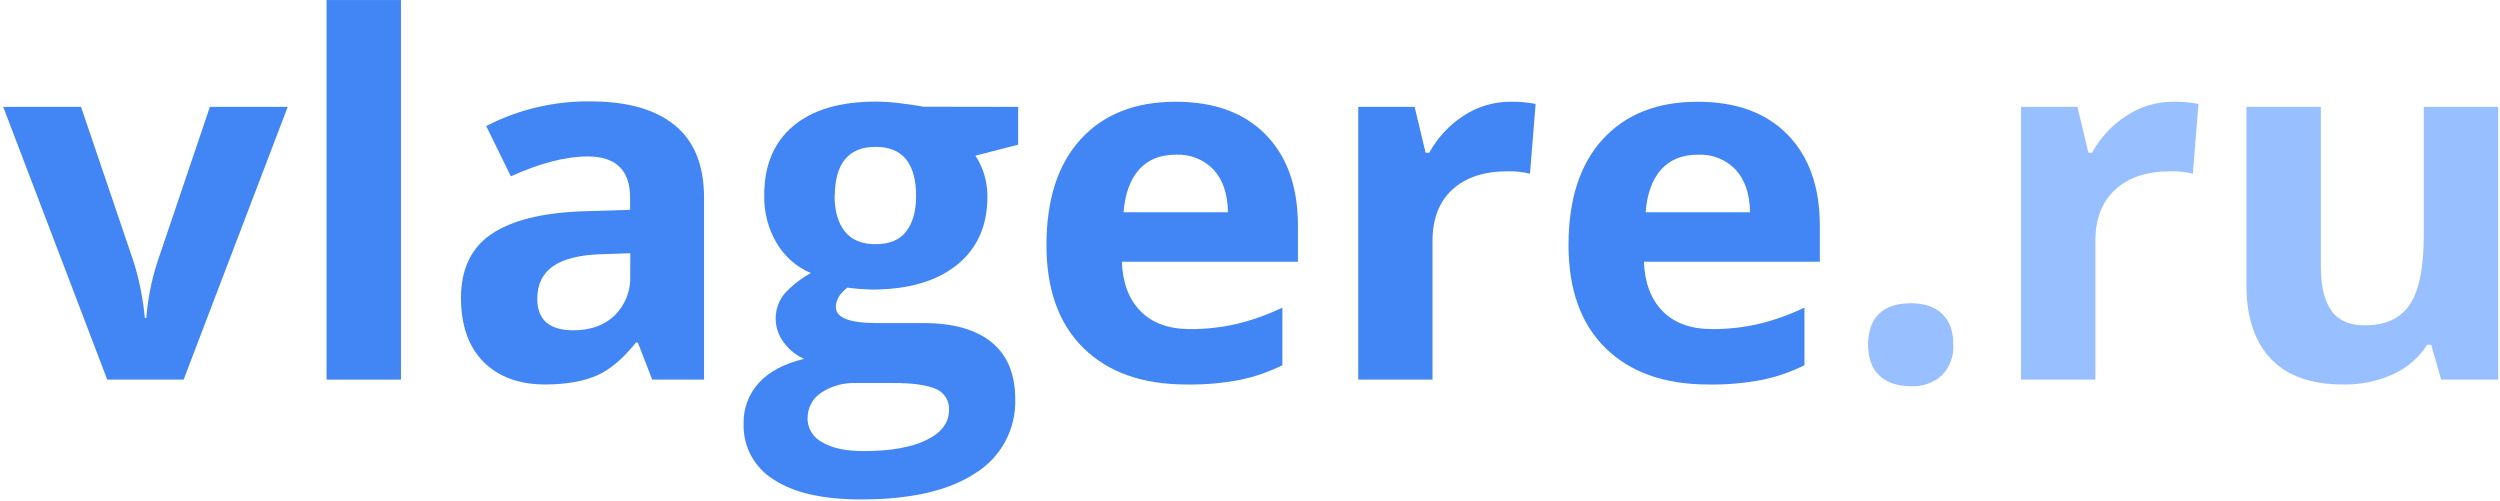 <svg width="629" height="126" viewBox="0 0 629 126" fill="none" xmlns="http://www.w3.org/2000/svg">
<path d="M26.98 95.51L0.81 26.89H20.39L33.67 66.01C35.072 70.569 36 75.26 36.44 80.01H36.81C37.181 75.252 38.107 70.553 39.57 66.01L52.81 26.89H72.39L46.2 95.51H26.98Z" fill="#4285F4"/>
<path d="M100.88 95.51H82.16V0.01H100.88V95.51Z" fill="#4285F4"/>
<path d="M164.1 95.51L160.48 86.18H159.99C156.837 90.18 153.593 92.93 150.26 94.43C146.927 95.93 142.593 96.7 137.26 96.74C130.667 96.74 125.48 94.857 121.7 91.09C117.92 87.323 116.013 81.963 115.98 75.01C115.98 67.73 118.53 62.36 123.63 58.9C128.73 55.44 136.397 53.527 146.63 53.16L158.54 52.79V49.79C158.54 42.843 154.98 39.367 147.86 39.36C142.38 39.36 135.937 41.027 128.53 44.36L122.33 31.71C130.447 27.524 139.468 25.395 148.6 25.51C157.8 25.51 164.857 27.51 169.77 31.51C174.683 35.51 177.14 41.607 177.14 49.8V95.51H164.1ZM158.58 63.71L151.34 63.96C145.9 64.12 141.847 65.12 139.18 66.96C136.513 68.8 135.18 71.54 135.18 75.18C135.18 80.46 138.207 83.1 144.26 83.1C148.6 83.1 152.067 81.85 154.66 79.35C155.97 78.059 156.994 76.507 157.666 74.794C158.338 73.082 158.642 71.248 158.56 69.41L158.58 63.71Z" fill="#4285F4"/>
<path d="M256.17 26.89V36.4L245.43 39.16C247.417 42.229 248.46 45.814 248.43 49.47C248.43 56.843 245.86 62.583 240.72 66.69C235.58 70.797 228.45 72.853 219.33 72.86L215.96 72.68L213.2 72.37C211.273 73.837 210.31 75.473 210.31 77.28C210.31 79.947 213.747 81.28 220.62 81.28H232.29C239.81 81.28 245.547 82.897 249.5 86.13C253.453 89.363 255.43 94.11 255.43 100.37C255.553 104.085 254.693 107.767 252.937 111.043C251.181 114.32 248.592 117.075 245.43 119.03C238.763 123.45 229.157 125.66 216.61 125.66C207.043 125.66 199.73 123.993 194.67 120.66C192.285 119.201 190.329 117.138 188.997 114.679C187.666 112.221 187.008 109.454 187.09 106.66C186.976 102.831 188.365 99.109 190.96 96.29C193.527 93.497 197.31 91.497 202.31 90.29C200.324 89.415 198.6 88.036 197.31 86.29C195.896 84.515 195.136 82.308 195.158 80.039C195.18 77.77 195.982 75.577 197.43 73.83C199.332 71.783 201.55 70.054 204 68.71C200.427 67.18 197.431 64.558 195.44 61.22C193.269 57.546 192.174 53.336 192.28 49.07C192.28 41.583 194.713 35.793 199.58 31.7C204.447 27.607 211.403 25.56 220.45 25.56C222.739 25.585 225.024 25.759 227.29 26.08C229.93 26.43 231.62 26.68 232.36 26.85L256.17 26.89ZM203.17 105.21C203.166 106.467 203.512 107.701 204.169 108.773C204.826 109.844 205.768 110.713 206.89 111.28C209.357 112.76 212.823 113.497 217.29 113.49C224.003 113.49 229.26 112.57 233.06 110.73C236.86 108.89 238.763 106.373 238.77 103.18C238.849 102.047 238.565 100.919 237.959 99.959C237.353 98.998 236.457 98.256 235.4 97.84C233.153 96.86 229.673 96.37 224.96 96.37H215.27C212.212 96.261 209.196 97.107 206.64 98.79C205.568 99.48 204.69 100.431 204.088 101.554C203.486 102.678 203.181 103.936 203.2 105.21H203.17ZM209.99 49.35C209.99 53.08 210.84 56.02 212.53 58.19C214.22 60.36 216.82 61.44 220.3 61.44C223.78 61.44 226.39 60.36 228.03 58.19C229.67 56.02 230.49 53.08 230.49 49.35C230.49 41.09 227.093 36.957 220.3 36.95C213.507 36.943 210.08 41.077 210.02 49.35H209.99Z" fill="#4285F4"/>
<path d="M298.53 96.74C287.477 96.74 278.84 93.69 272.62 87.59C266.4 81.49 263.29 72.857 263.29 61.69C263.29 50.19 266.167 41.3 271.92 35.02C277.673 28.74 285.637 25.6 295.81 25.6C305.51 25.6 313.06 28.36 318.46 33.88C323.86 39.4 326.56 47.033 326.56 56.78V65.86H282.26C282.46 71.193 284.037 75.347 286.99 78.32C289.943 81.293 294.073 82.787 299.38 82.8C303.327 82.821 307.262 82.388 311.11 81.51C315.09 80.549 318.958 79.172 322.65 77.4V91.89C319.316 93.54 315.789 94.767 312.15 95.54C307.664 96.41 303.099 96.813 298.53 96.74ZM295.89 38.92C291.89 38.92 288.78 40.177 286.56 42.69C284.34 45.203 283.05 48.773 282.69 53.4H308.96C308.88 48.78 307.673 45.21 305.34 42.69C304.127 41.421 302.655 40.428 301.025 39.778C299.394 39.127 297.643 38.835 295.89 38.92Z" fill="#4285F4"/>
<path d="M380.04 25.6C382.16 25.56 384.279 25.745 386.36 26.15L384.95 43.7C383.14 43.264 381.282 43.059 379.42 43.09C373.42 43.09 368.753 44.623 365.42 47.69C362.087 50.757 360.42 55.053 360.42 60.58V95.51H341.74V26.89H355.92L358.68 38.43H359.6C361.654 34.66 364.617 31.464 368.22 29.13C371.723 26.808 375.837 25.58 380.04 25.6Z" fill="#4285F4"/>
<path d="M429.88 96.74C418.827 96.74 410.19 93.69 403.97 87.59C397.75 81.49 394.64 72.857 394.64 61.69C394.64 50.19 397.517 41.3 403.27 35.02C409.023 28.74 416.97 25.6 427.11 25.6C436.81 25.6 444.36 28.36 449.76 33.88C455.16 39.4 457.863 47.033 457.87 56.78V65.86H413.61C413.823 71.193 415.4 75.347 418.34 78.32C421.28 81.293 425.413 82.787 430.74 82.8C434.683 82.821 438.616 82.388 442.46 81.51C446.44 80.549 450.308 79.172 454 77.4V91.89C450.667 93.542 447.139 94.768 443.5 95.54C439.014 96.411 434.449 96.813 429.88 96.74ZM427.24 38.92C423.24 38.92 420.13 40.177 417.91 42.69C415.69 45.203 414.4 48.773 414.04 53.4H440.31C440.23 48.78 439.023 45.21 436.69 42.69C435.477 41.421 434.006 40.427 432.375 39.777C430.745 39.126 428.993 38.834 427.24 38.92Z" fill="#4285F4"/>
<path d="M470.02 86.73C470.02 83.29 470.94 80.73 472.78 78.94C474.62 77.15 477.3 76.3 480.78 76.3C484.26 76.3 486.78 77.2 488.67 79C490.56 80.8 491.46 83.38 491.46 86.73C491.536 88.129 491.325 89.528 490.84 90.841C490.355 92.155 489.606 93.356 488.64 94.37C487.583 95.338 486.343 96.084 484.993 96.565C483.643 97.046 482.211 97.252 480.78 97.17C477.34 97.17 474.68 96.25 472.78 94.43C470.88 92.61 470.02 90.01 470.02 86.73Z" fill="#98BFFF"/>
<path d="M546.81 25.6C548.933 25.56 551.055 25.744 553.14 26.15L551.72 43.7C549.913 43.262 548.058 43.057 546.2 43.09C540.2 43.09 535.533 44.623 532.2 47.69C528.867 50.757 527.2 55.053 527.2 60.58V95.51H508.5V26.89H522.68L525.44 38.43H526.36C528.417 34.66 531.384 31.463 534.99 29.13C538.493 26.808 542.607 25.579 546.81 25.6Z" fill="#98BFFF"/>
<path d="M614.2 95.51L611.68 86.73H610.68C608.614 89.972 605.651 92.543 602.15 94.13C598.203 95.925 593.905 96.817 589.57 96.74C581.503 96.74 575.423 94.58 571.33 90.26C567.237 85.94 565.193 79.73 565.2 71.63V26.89H583.92V67.01C583.92 71.957 584.8 75.67 586.56 78.15C588.32 80.63 591.123 81.867 594.97 81.86C600.203 81.86 603.987 80.11 606.32 76.61C608.653 73.11 609.82 67.31 609.82 59.21V26.89H628.54V95.51H614.2Z" fill="#98BFFF"/>
</svg>
